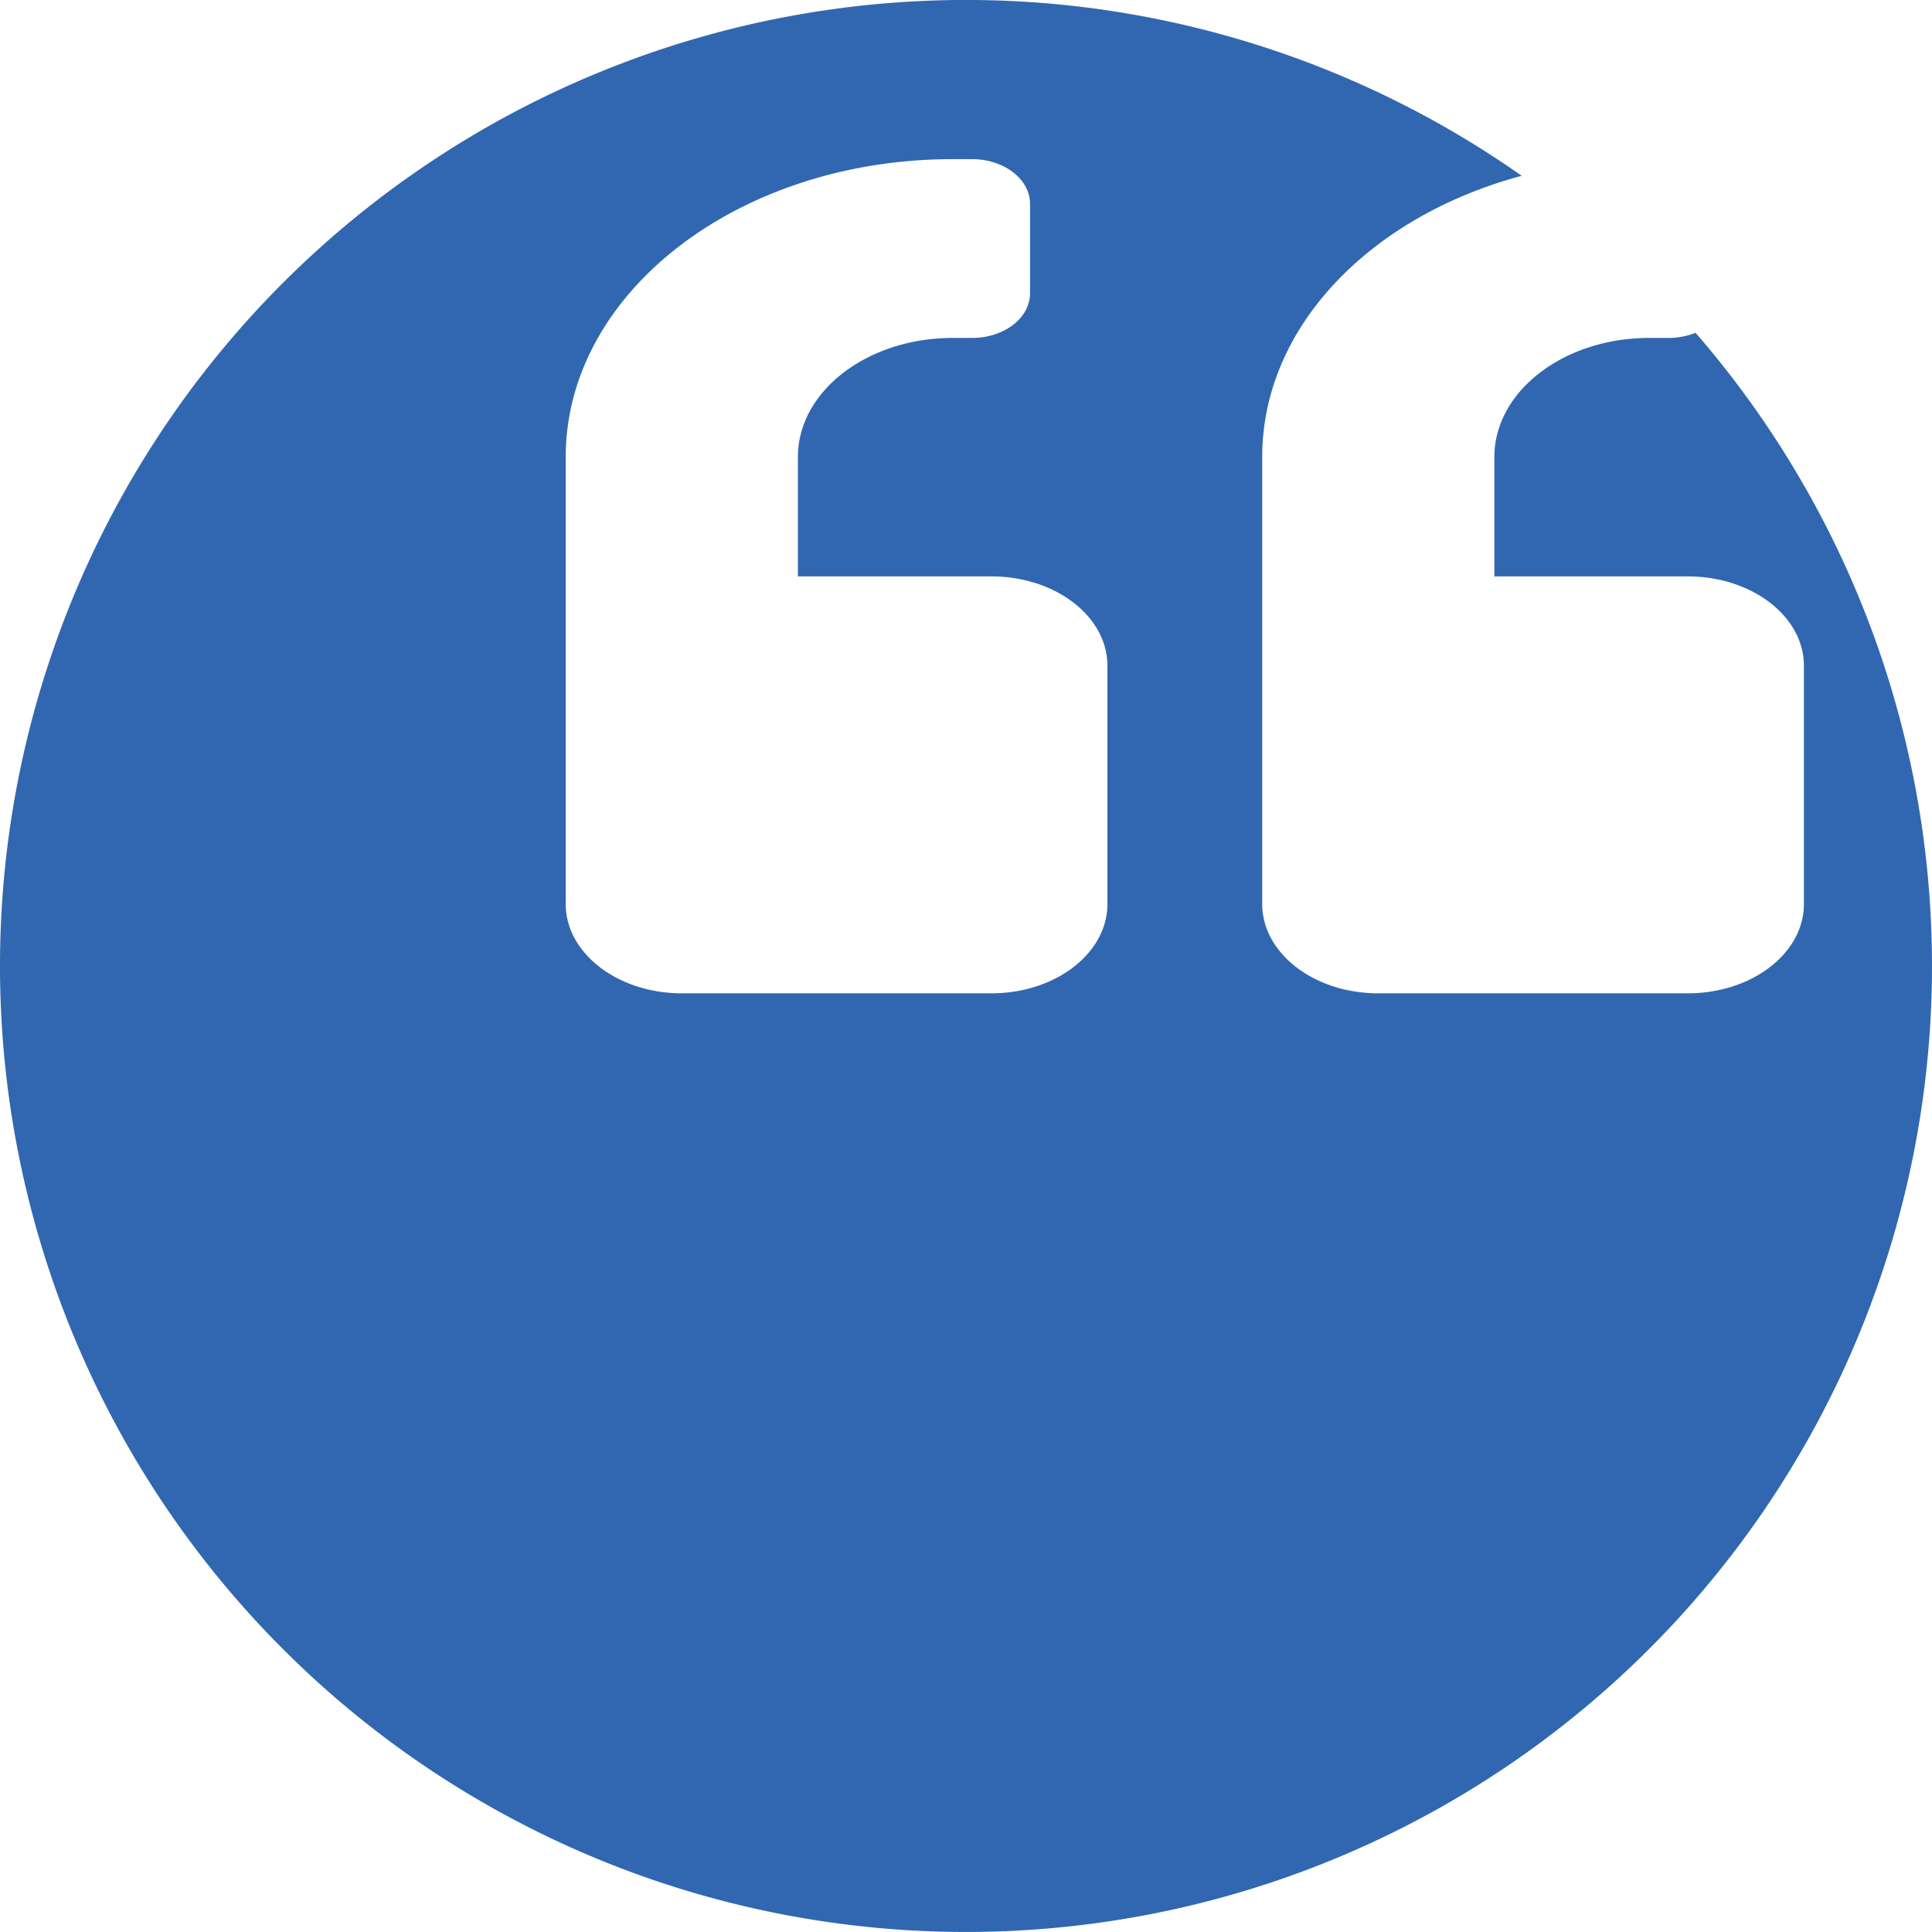 <svg xmlns="http://www.w3.org/2000/svg" viewBox="0 0 181 181"><defs><style>.cls-1{fill:#3067b0;}</style></defs><title>quote</title><g id="Layer_2" data-name="Layer 2"><g id="Layer_1-2" data-name="Layer 1"><path class="cls-1" d="M158.85,31.18a6.92,6.92,0,0,1-2.54.48H154.5c-8,0-14.5,5-14.5,11.16V54h18.12c6,0,10.88,3.75,10.88,8.37V84.69c0,4.62-4.87,8.37-10.88,8.37h-29c-6,0-10.87-3.75-10.87-8.37V42.82c0-12.2,10.15-22.55,24.31-26.35a90.5,90.5,0,1,0,16.29,14.71Zm-55.1,53.51c0,4.62-4.87,8.37-10.87,8.37h-29c-6,0-10.88-3.75-10.88-8.37V42.82C53,27.4,69.22,14.91,89.25,14.91h1.81c3,0,5.44,1.87,5.44,4.19v8.37c0,2.32-2.42,4.19-5.44,4.19H89.25c-8,0-14.5,5-14.5,11.16V54H92.88c6,0,10.87,3.75,10.87,8.37Z"/></g></g></svg>